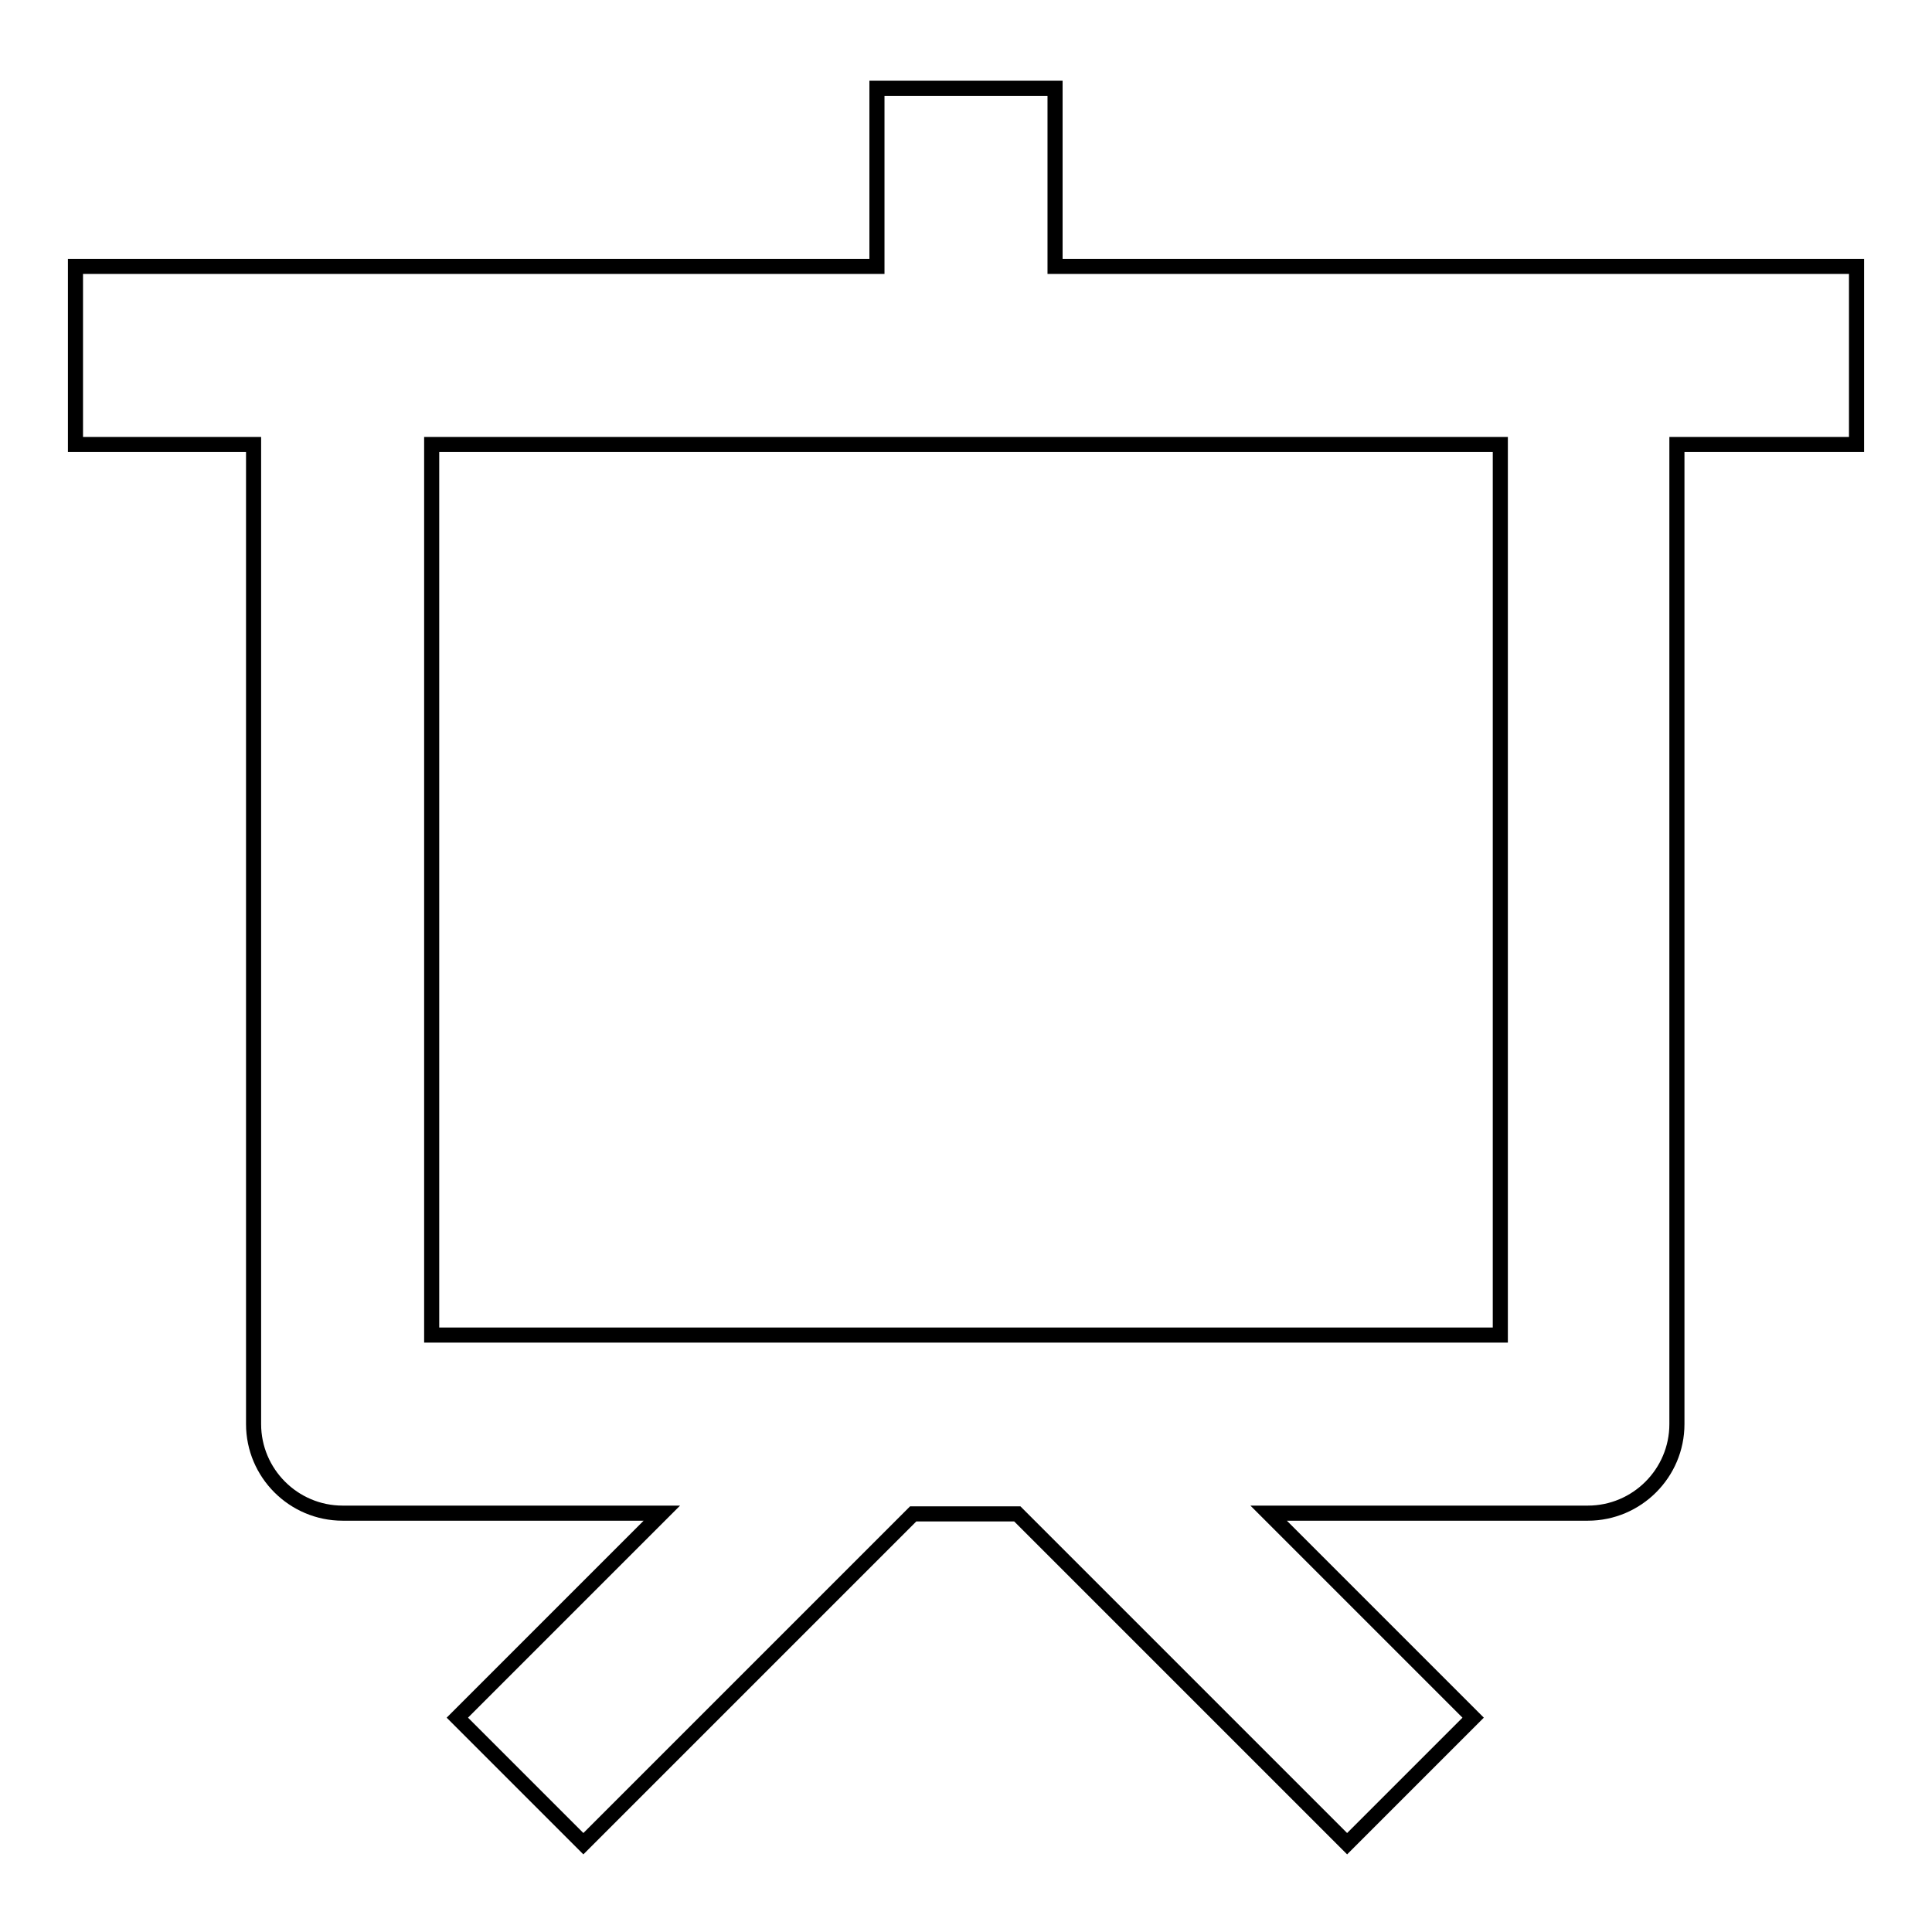 <?xml version="1.0" encoding="utf-8"?>
<!-- Svg Vector Icons : http://www.onlinewebfonts.com/icon -->
<!DOCTYPE svg PUBLIC "-//W3C//DTD SVG 1.1//EN" "http://www.w3.org/Graphics/SVG/1.1/DTD/svg11.dtd">
<svg version="1.1" xmlns="http://www.w3.org/2000/svg" xmlns:xlink="http://www.w3.org/1999/xlink" x="0px" y="0px" viewBox="0 0 256 256" enable-background="new 0 0 256 256" xml:space="preserve">
<g> <path stroke-width="2" fill-opacity="0" stroke="#000000"  d="M33.6,188.7c0,6.5,5.3,11.8,11.8,11.8l0,0h42.3l-27.1,27.1l16.7,16.7l43.7-43.7h13.8l43.7,43.7l16.7-16.7 l-27.1-27.1h42.3c6.5,0,11.8-5.3,11.8-11.8l0,0V58.9H246V35.3H139.8V11.7h-23.6v23.6H10v23.6h23.6V188.7L33.6,188.7z M57.2,58.9 h141.6v118H57.2V58.9z"/></g>
</svg>